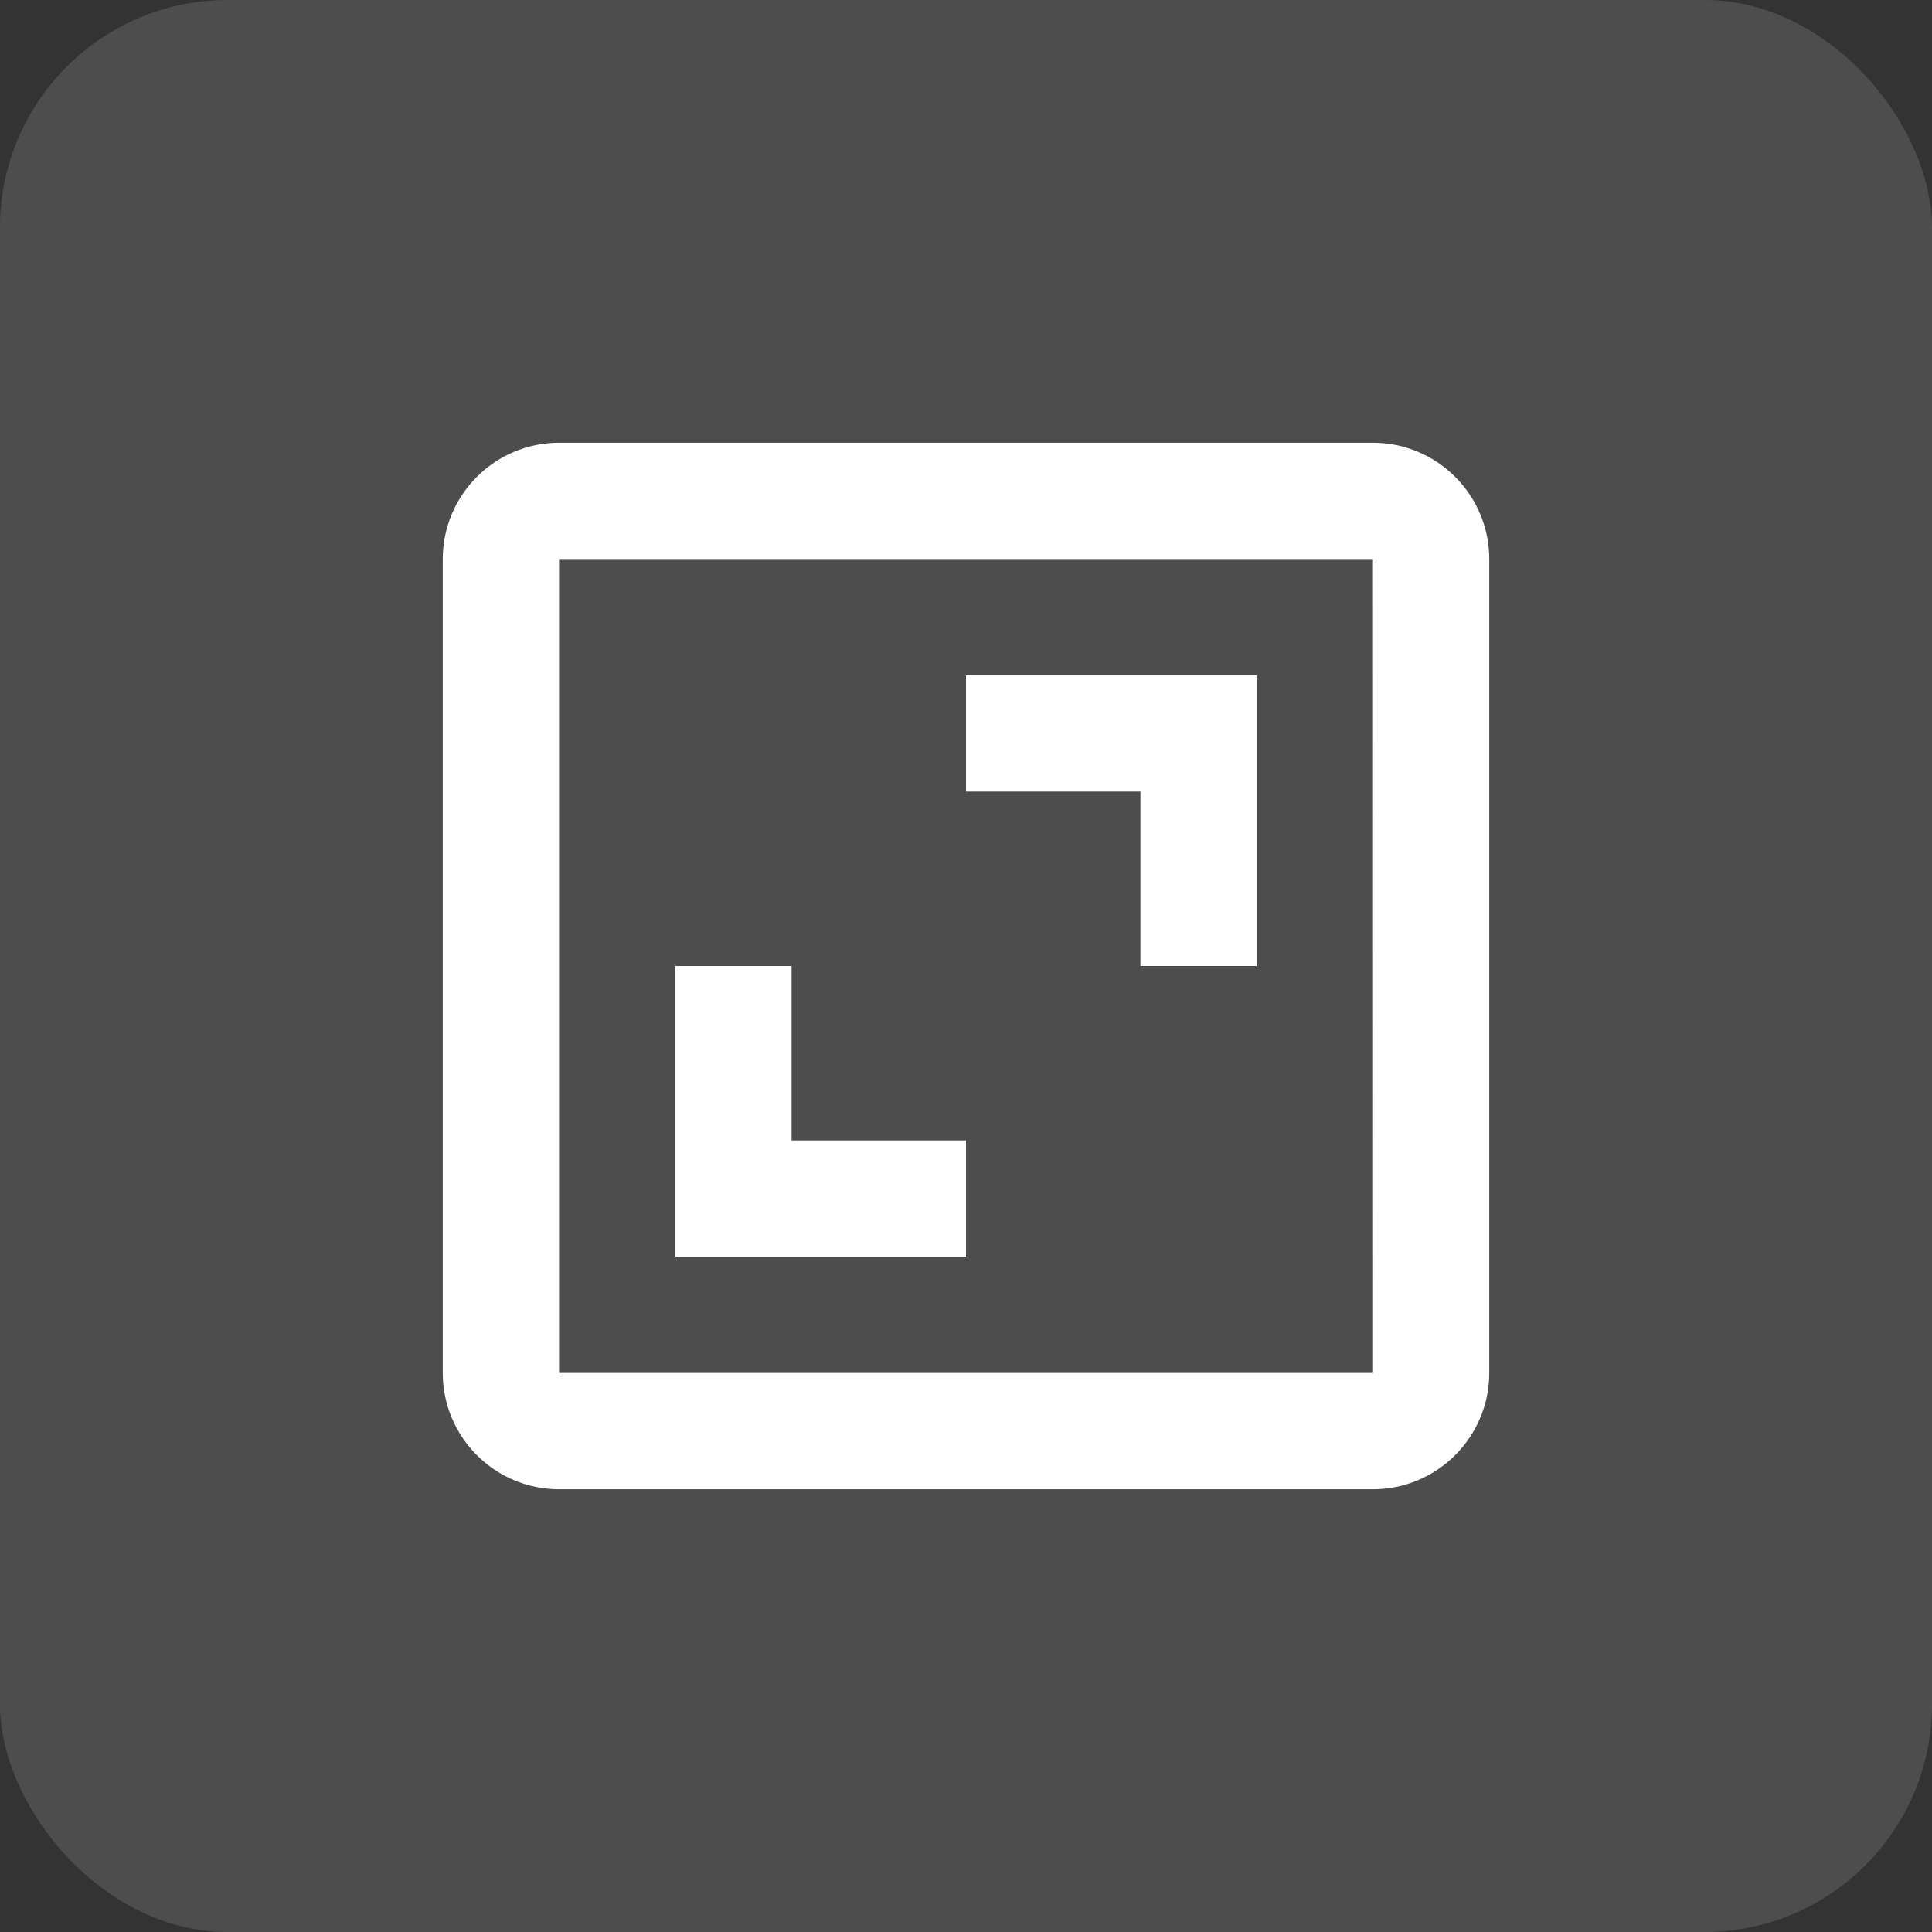 <?xml version="1.0" encoding="UTF-8"?> <svg xmlns="http://www.w3.org/2000/svg" width="36" height="36" viewBox="0 0 36 36" fill="none"><rect x="0" y="0" width="36" height="36" fill="#333333" stroke="none"/><rect width="36" height="36" rx="4.242" fill="#606060" fill-opacity="0.6"></rect><path d="M8.25 10.417V25.583C8.25 26.778 9.222 27.75 10.417 27.75H25.583C26.778 27.75 27.75 26.778 27.75 25.583V10.417C27.75 9.222 26.778 8.25 25.583 8.25H10.417C9.222 8.25 8.25 9.222 8.25 10.417ZM25.585 25.583H10.417V10.417H25.583L25.585 25.583Z" fill="white"></path><path d="M21.25 18H23.417V12.583H18V14.75H21.25V18ZM18 21.25H14.75V18H12.583V23.417H18V21.25Z" fill="white"></path></svg> 